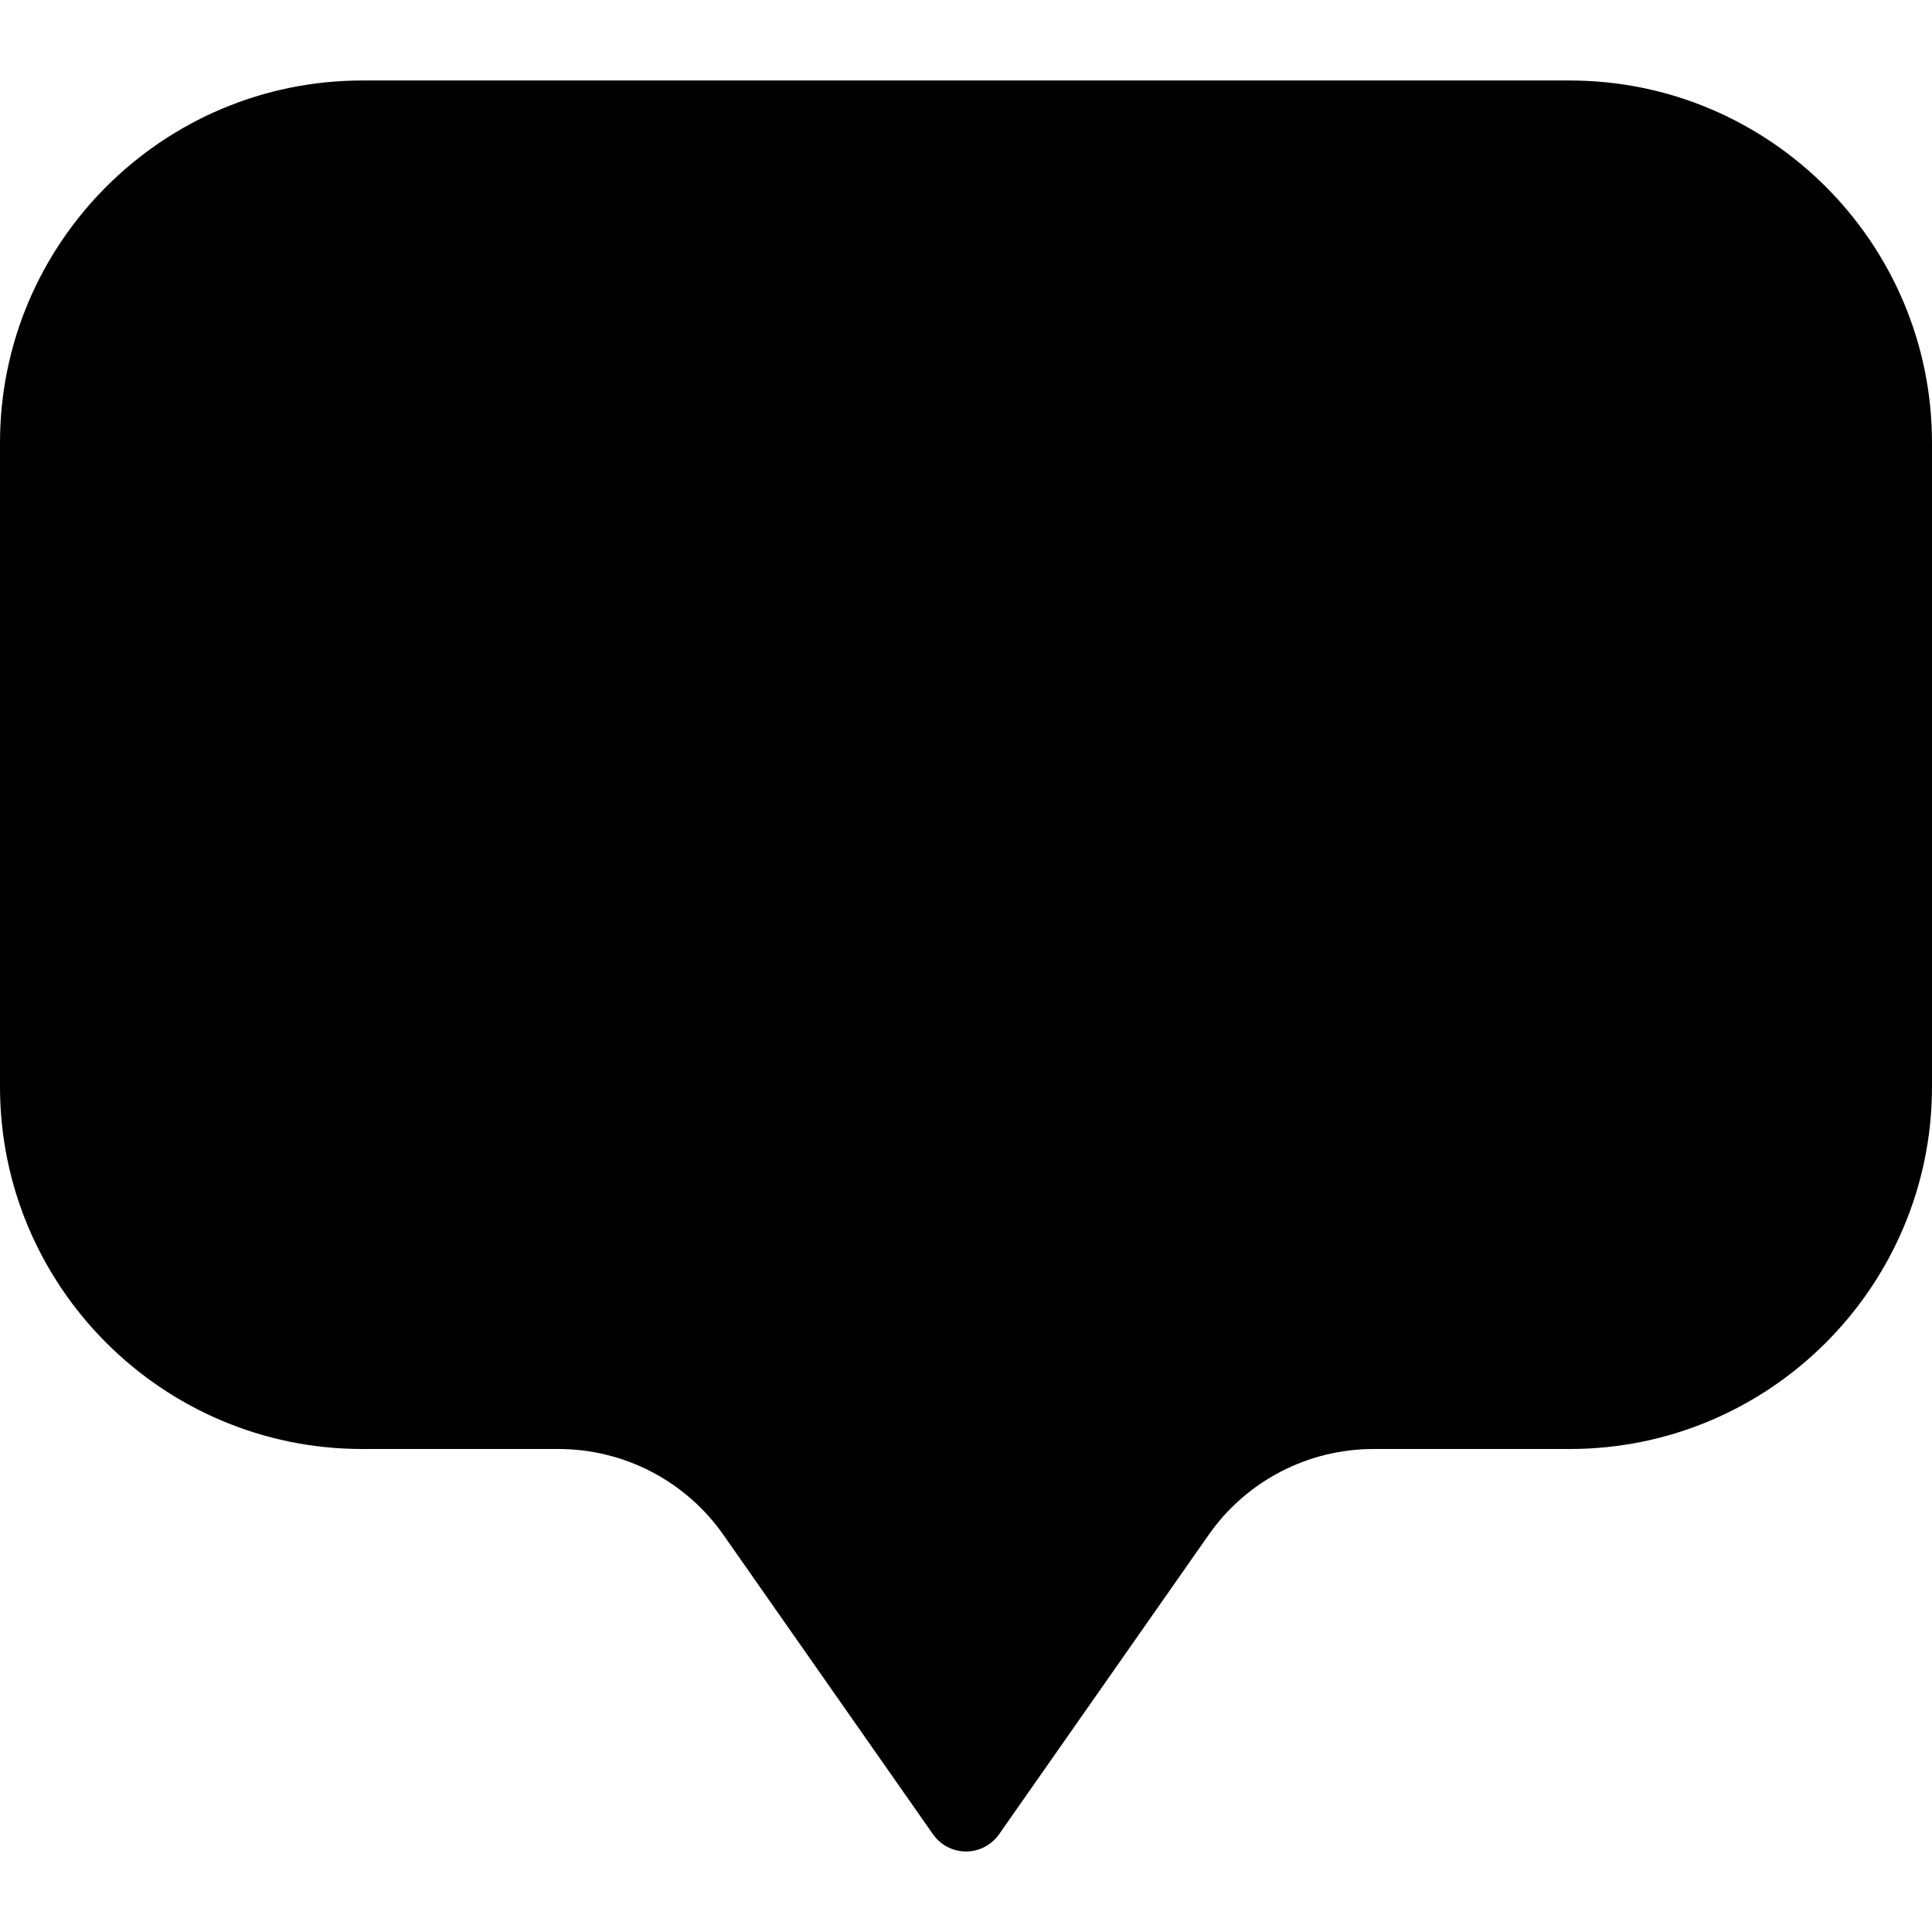 <?xml version="1.0" encoding="iso-8859-1"?>
<!-- Uploaded to: SVG Repo, www.svgrepo.com, Generator: SVG Repo Mixer Tools -->
<svg fill="#000000" height="800px" width="800px" version="1.1" id="Layer_1" xmlns="http://www.w3.org/2000/svg" xmlns:xlink="http://www.w3.org/1999/xlink" 
	 viewBox="0 0 512 512" xml:space="preserve">
<g>
	<g>
		<path d="M416,21.333H96c-52.928,0-96,43.072-96,96V288c0,52.928,43.072,96,96,96h52.011c17.387,0,33.728,8.491,43.691,22.741
			l55.552,79.36c2.005,2.859,5.269,4.565,8.747,4.565s6.741-1.707,8.747-4.544l55.552-79.36
			C330.261,392.491,346.603,384,363.989,384H416c52.928,0,96-43.072,96-96V117.333C512,64.405,468.928,21.333,416,21.333z"/>
	</g>
</g>
</svg>